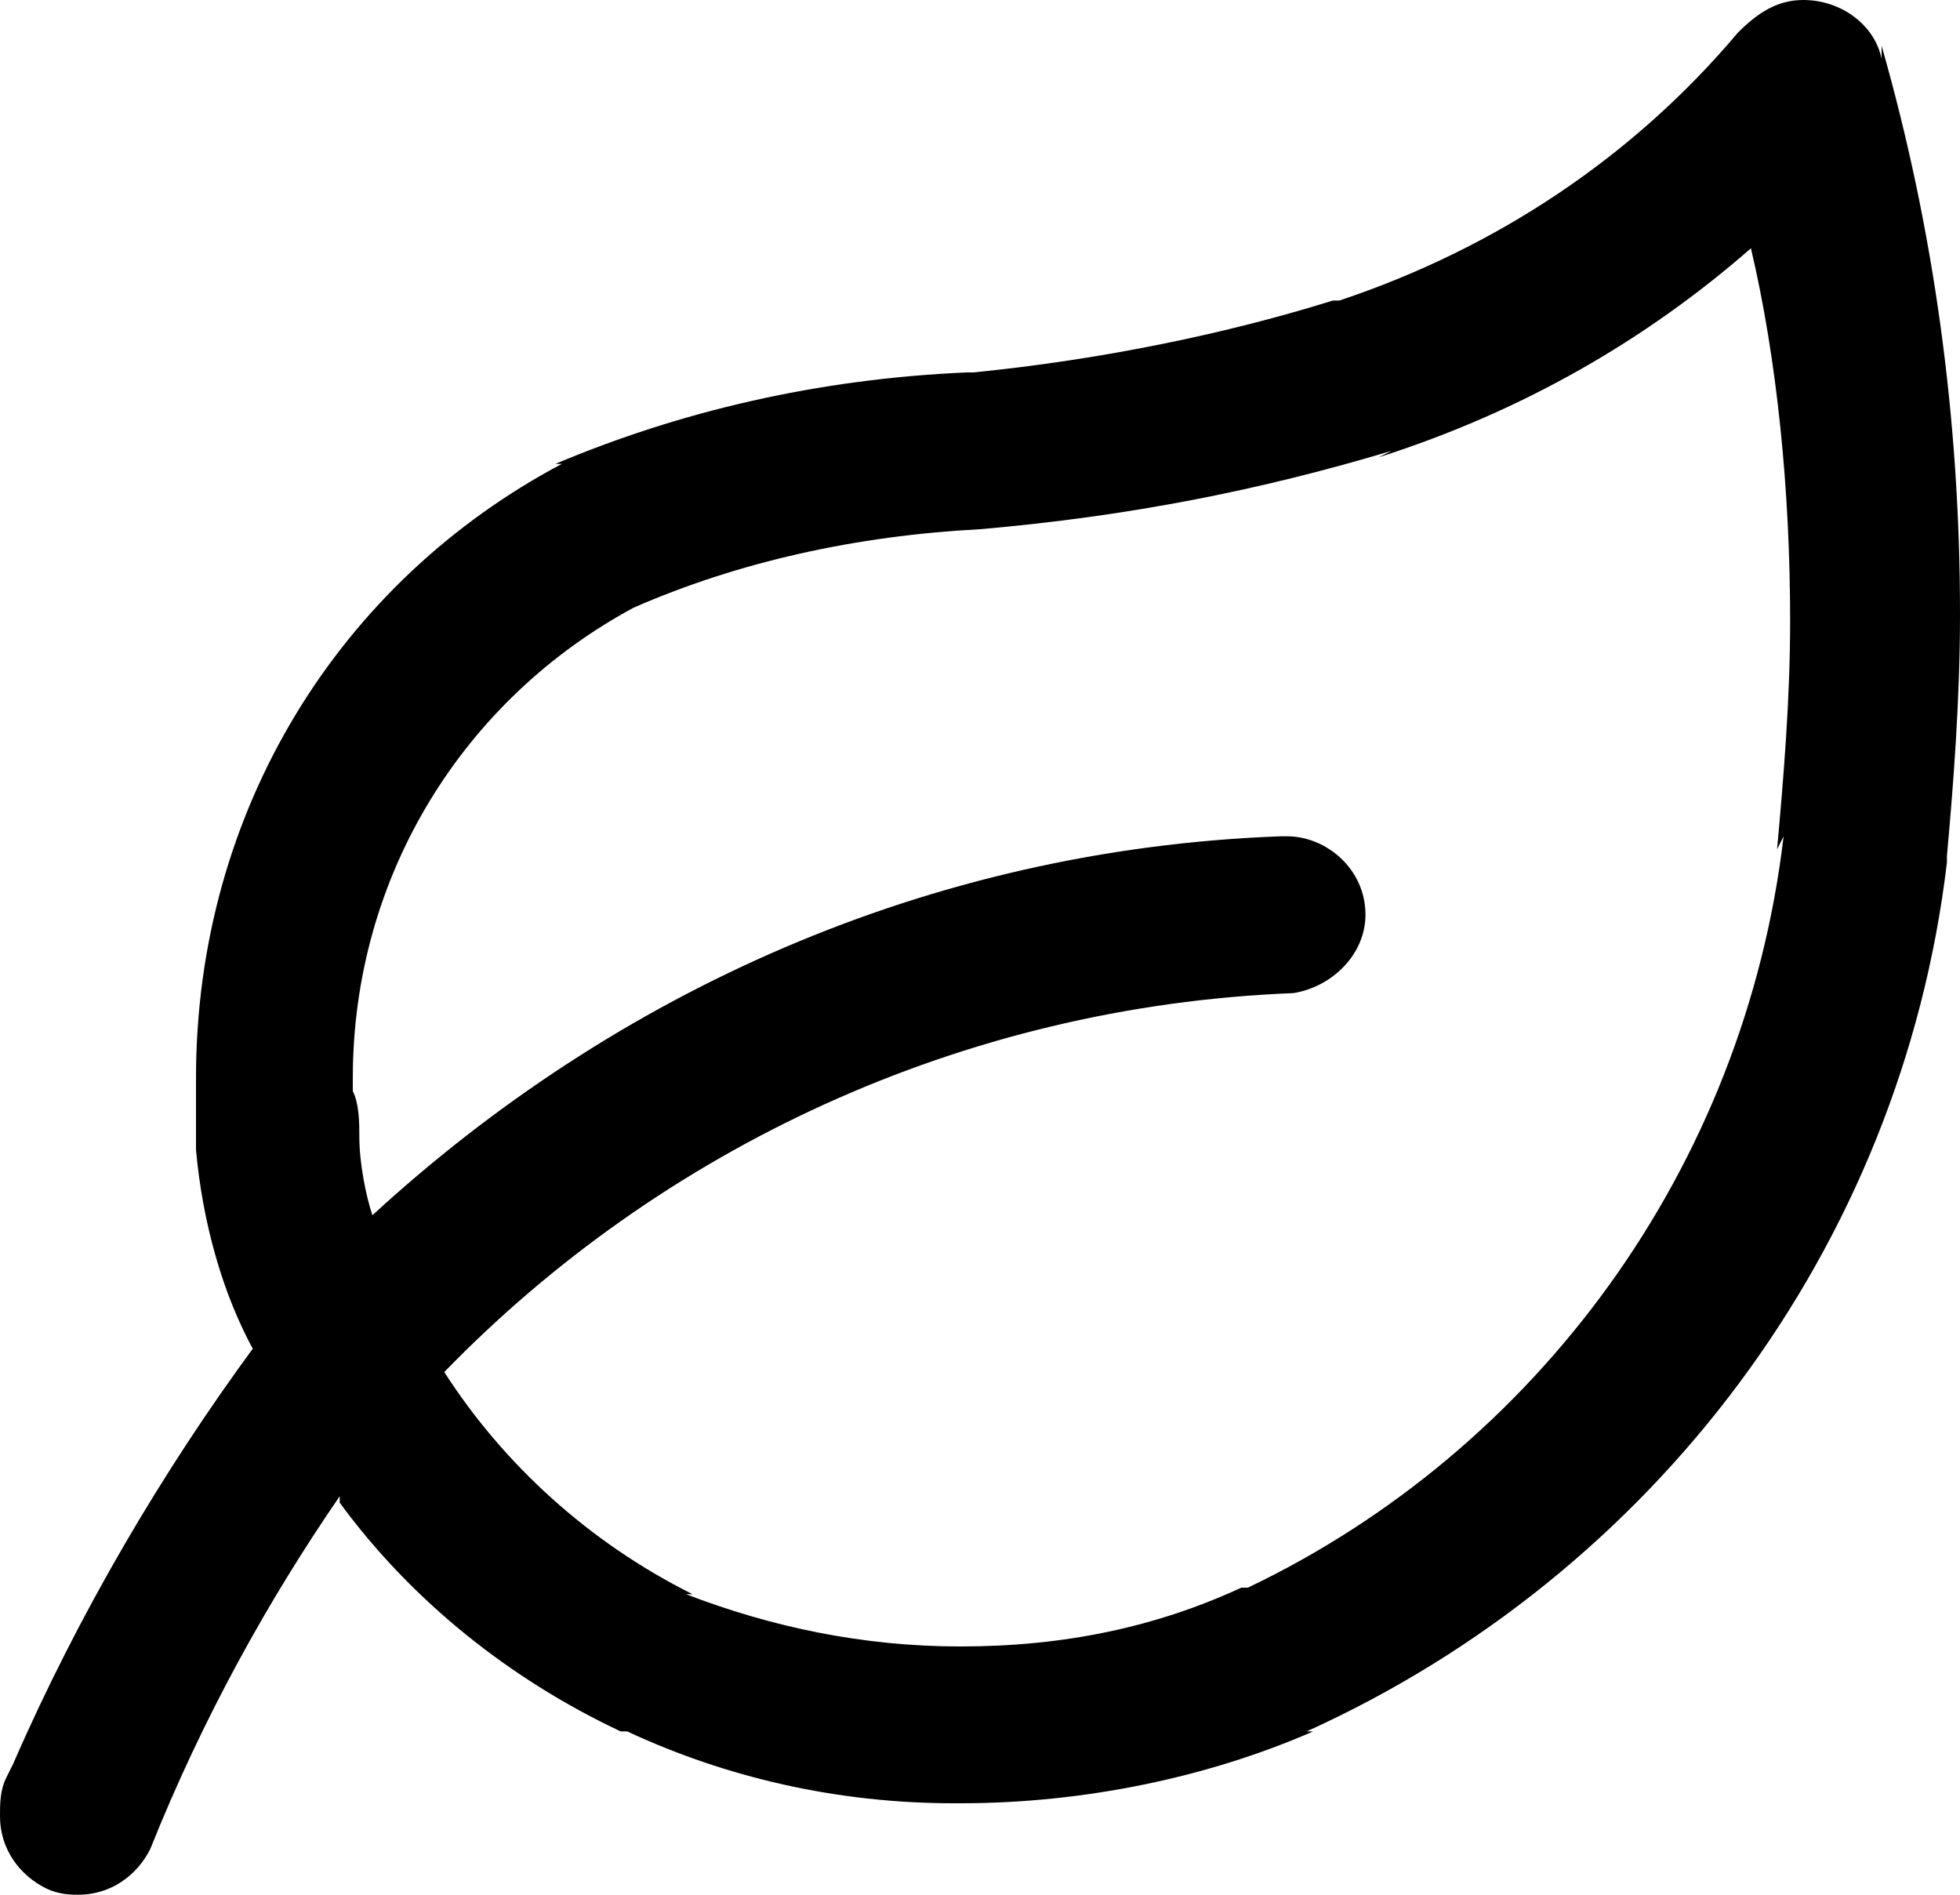 <?xml version="1.0" encoding="utf-8"?>
<!-- Generator: Adobe Illustrator 27.1.1, SVG Export Plug-In . SVG Version: 6.00 Build 0)  -->
<svg version="1.1" id="Layer_1" xmlns="http://www.w3.org/2000/svg" xmlns:xlink="http://www.w3.org/1999/xlink" x="0px" y="0px"
	 viewBox="0 0 30 29" style="enable-background:new 0 0 30 29;" xml:space="preserve">
<path d="M28.8,0.9C28.7,0.4,28.2,0,27.6,0c-0.4,0-0.7,0.2-1,0.5l0,0c-1.6,1.9-3.7,3.3-6.1,4.1l-0.1,0c-1.6,0.5-3.5,0.9-5.5,1.1
	l-0.1,0c-2.3,0.1-4.4,0.6-6.3,1.4l0.1,0C5.2,8.9,3,12.4,3,16.5c0,0.1,0,0.1,0,0.2v0C3,17,3,17.3,3,17.6c0.1,1.1,0.4,2.2,0.9,3.1
	l0-0.1c-1.4,1.9-2.7,4.1-3.7,6.4l-0.1,0.2C0,27.4,0,27.6,0,27.8c0,0.5,0.3,0.9,0.7,1.1l0,0C0.9,29,1.1,29,1.2,29c0,0,0,0,0,0l0,0h0
	c0.5,0,0.9-0.3,1.1-0.7l0,0c0.8-2,1.8-3.8,2.9-5.4L5.2,23c1.1,1.5,2.6,2.7,4.3,3.5l0.1,0c1.5,0.7,3.2,1.1,5,1.1c0,0,0.1,0,0.1,0h0
	c1.9,0,3.8-0.4,5.4-1.1l-0.1,0c5.3-2.4,9.1-7.4,9.8-13.3l0-0.1C29.9,12,30,10.7,30,9.4c0-3-0.4-5.9-1.2-8.7L28.8,0.9L28.8,0.9z
	 M27.3,12.8c-0.6,5.1-3.8,9.4-8.2,11.5l-0.1,0c-1.3,0.6-2.7,0.9-4.3,0.9c-1.5,0-2.9-0.3-4.2-0.8l0.1,0C9,23.6,7.7,22.4,6.8,21l0,0
	c3.3-3.4,7.9-5.6,13-5.8l0,0c0.6-0.1,1.1-0.6,1.1-1.2c0-0.7-0.6-1.2-1.2-1.2c0,0-0.1,0-0.1,0h0C14.2,13,9.4,15.2,5.7,18.6l0,0
	c-0.1-0.3-0.2-0.8-0.2-1.2l0,0c0-0.2,0-0.5-0.1-0.7c0,0,0-0.1,0-0.2c0-3.1,1.7-5.8,4.3-7.2l0,0c1.6-0.7,3.4-1.1,5.3-1.2l0,0
	c2.3-0.2,4.3-0.6,6.3-1.2l-0.2,0.1c2.2-0.7,4.1-1.8,5.7-3.2l0,0c0.4,1.7,0.6,3.7,0.6,5.7c0,1.2-0.1,2.4-0.2,3.5L27.3,12.8L27.3,12.8
	z"/>
</svg>
